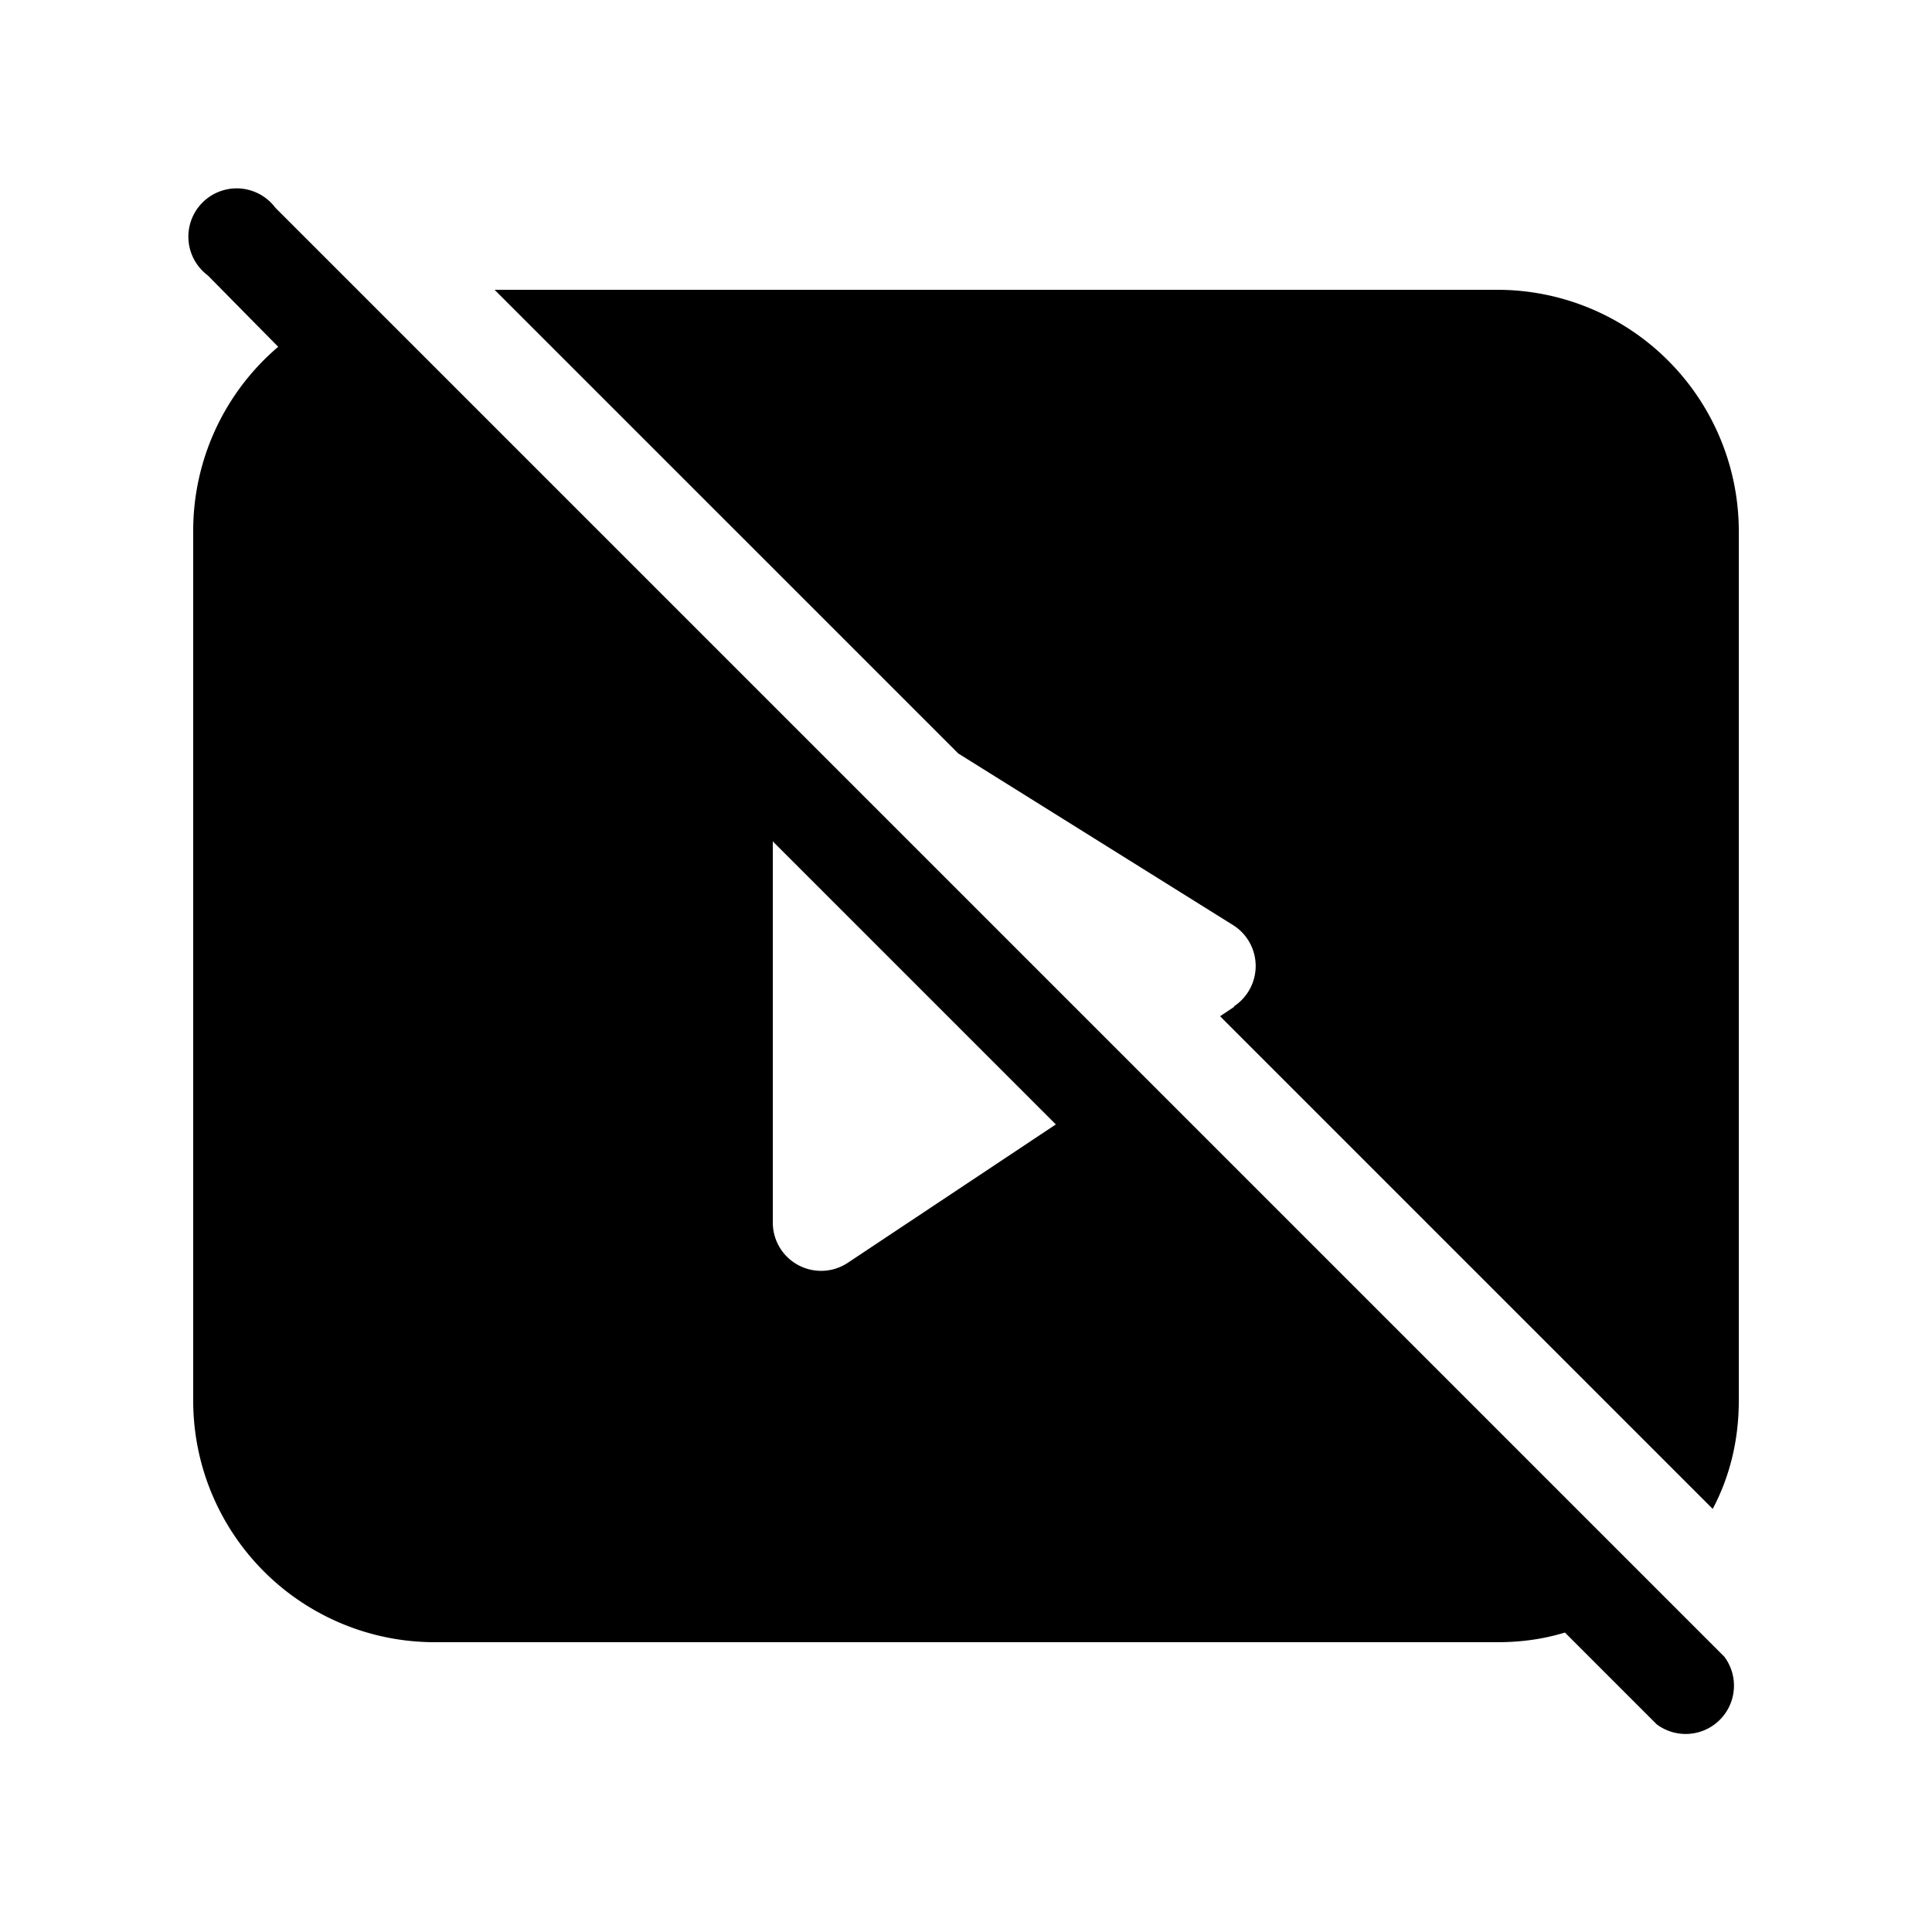 <svg width="20" height="20" viewBox="0 0 20 20" xmlns="http://www.w3.org/2000/svg"><path d="M2.85 2.15a.5.5 0 1 0-.7.7l.73.74A2.5 2.5 0 0 0 2 5.5v9A2.5 2.5 0 0 0 4.5 17h11c.24 0 .47-.03.7-.1l.95.95a.5.5 0 0 0 .7-.7l-15-15Zm8.08 9.49-2.15 1.43a.5.5 0 0 1-.78-.42V8.71l2.93 2.93Zm1.85-1.22-.15.1 5.1 5.1c.18-.34.27-.72.27-1.12v-9A2.5 2.5 0 0 0 15.5 3H5.12l4.8 4.8 2.85 1.78a.5.5 0 0 1 0 .84Z"/></svg>